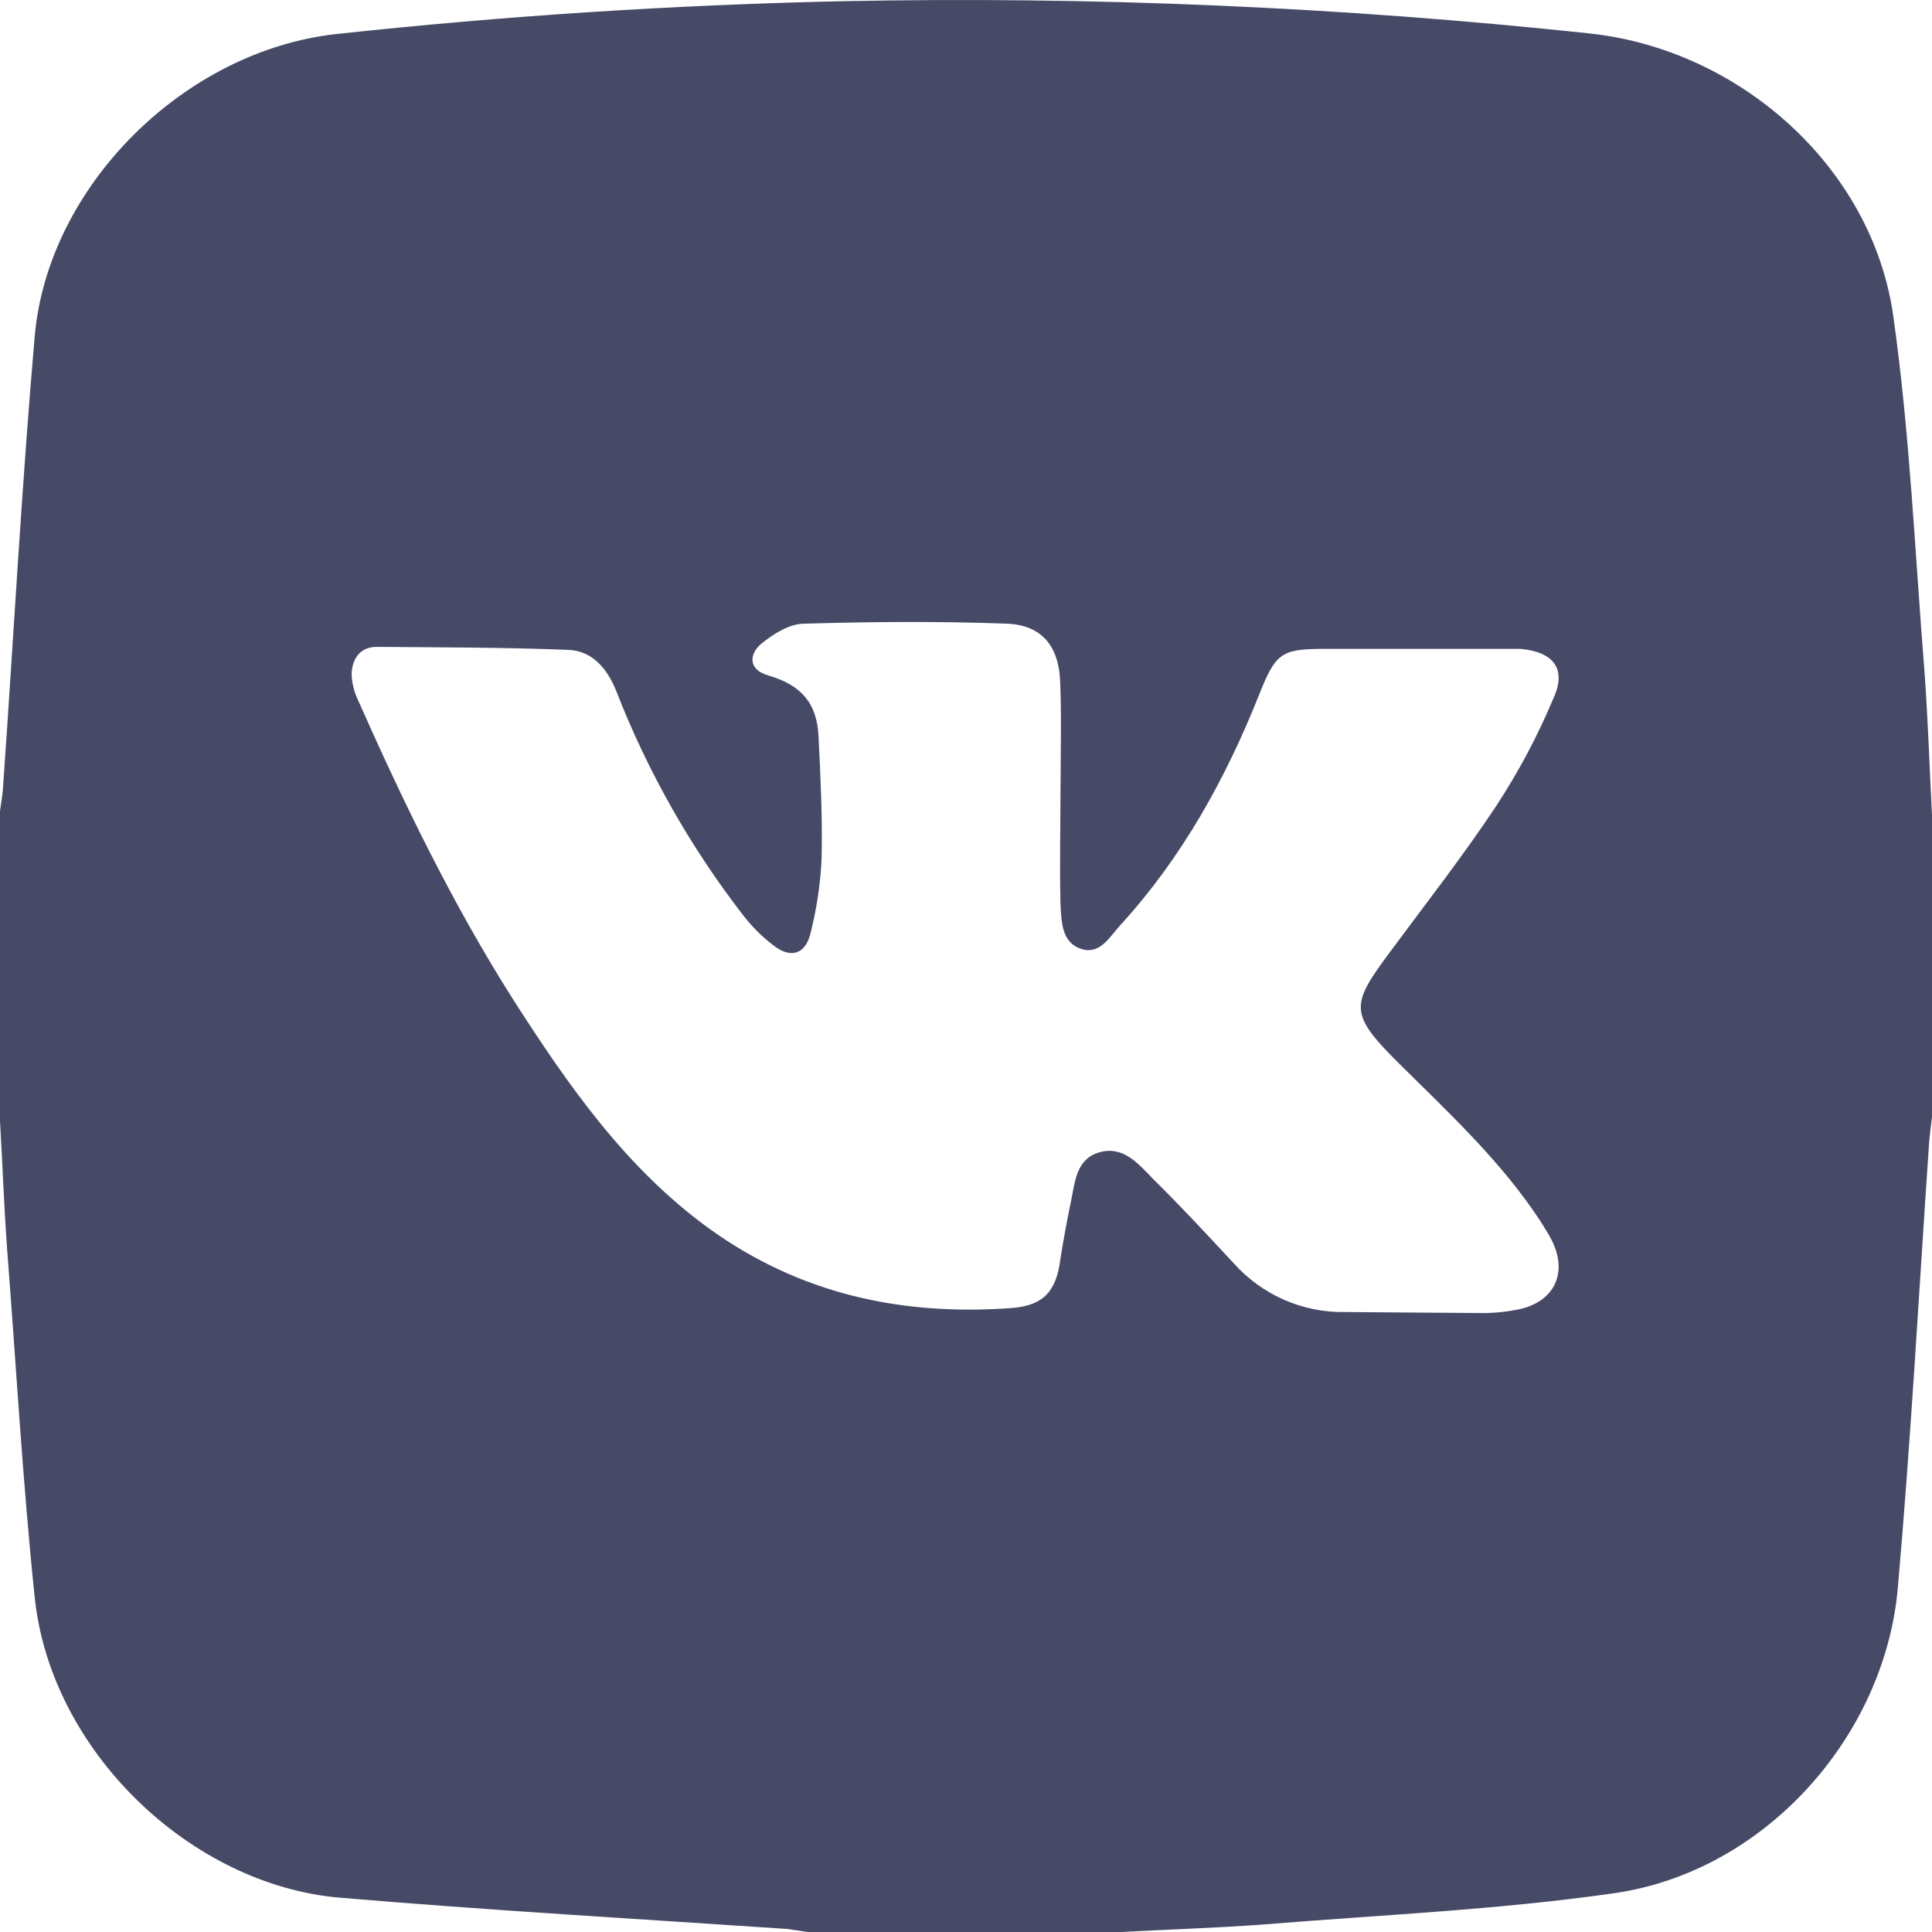 <?xml version="1.0" encoding="UTF-8" standalone="no"?> <svg xmlns="http://www.w3.org/2000/svg" xmlns:svg="http://www.w3.org/2000/svg" width="28" height="28" viewBox="0 0 28 28" fill="none" id="svg244"> <defs id="defs248"></defs> <path d="M 16.246,28 H 11.703 L 11.412,27.956 C 9.246,27.81 7.088,27.686 4.929,27.503 2.771,27.321 0.736,25.385 0.503,23.15 0.328,21.47 0.233,19.776 0.102,18.088 0.058,17.475 0.036,16.861 0,16.24 V 11.756 C 0.015,11.646 0.036,11.529 0.044,11.412 0.197,9.236 0.314,7.052 0.503,4.875 0.693,2.699 2.669,0.734 4.878,0.493 c 2.431,-0.263 4.866,-0.421 7.306,-0.475 3.625,-0.074 7.252,0.082 10.857,0.467 2.173,0.234 4.091,1.936 4.397,4.09 0.241,1.702 0.314,3.426 0.452,5.142 C 27.942,10.419 27.963,11.113 28,11.814 v 4.375 c -0.015,0.131 -0.036,0.27 -0.044,0.402 -0.146,2.14 -0.263,4.287 -0.452,6.428 -0.19,2.14 -1.918,4.105 -4.112,4.419 -1.677,0.241 -3.383,0.314 -5.082,0.453 C 17.624,27.942 16.931,27.963 16.246,28 Z m -0.875,-16.631 c 0,-0.504 0.015,-1.008 -0.007,-1.505 -0.022,-0.497 -0.263,-0.803 -0.766,-0.825 -0.984,-0.037 -1.969,-0.029 -2.946,0 -0.211,0 -0.452,0.153 -0.62,0.292 -0.168,0.139 -0.204,0.373 0.109,0.46 0.474,0.139 0.7,0.402 0.722,0.884 0.029,0.592 0.058,1.183 0.044,1.775 -0.017,0.362 -0.071,0.722 -0.16,1.074 C 11.674,13.83 11.463,13.896 11.215,13.706 11.054,13.584 10.909,13.441 10.784,13.282 10.013,12.289 9.389,11.19 8.932,10.017 8.801,9.689 8.582,9.426 8.225,9.418 7.306,9.382 6.388,9.382 5.461,9.375 c -0.241,0 -0.357,0.168 -0.365,0.394 0.004,0.126 0.034,0.251 0.087,0.365 0.664,1.497 1.378,2.973 2.26,4.361 0.787,1.227 1.619,2.425 2.822,3.301 1.32,0.957 2.8,1.278 4.397,1.161 0.467,-0.036 0.649,-0.248 0.707,-0.716 0.044,-0.278 0.095,-0.555 0.153,-0.833 0.058,-0.278 0.073,-0.614 0.416,-0.709 0.343,-0.095 0.561,0.168 0.766,0.38 0.401,0.394 0.787,0.811 1.174,1.227 0.203,0.228 0.453,0.409 0.732,0.532 0.28,0.122 0.582,0.183 0.887,0.177 l 1.998,0.015 c 0.181,-0.001 0.362,-0.021 0.54,-0.059 0.496,-0.117 0.685,-0.526 0.459,-0.986 C 22.444,17.884 22.385,17.796 22.327,17.701 21.758,16.832 21,16.131 20.271,15.408 c -0.729,-0.723 -0.693,-0.847 -0.124,-1.614 0.569,-0.767 1.05,-1.381 1.531,-2.104 0.328,-0.499 0.609,-1.027 0.839,-1.578 0.19,-0.424 -0.007,-0.665 -0.481,-0.708 h -2.822 c -0.642,0 -0.722,0.051 -0.963,0.657 -0.488,1.227 -1.123,2.374 -2.02,3.353 -0.153,0.168 -0.292,0.431 -0.569,0.336 -0.277,-0.095 -0.277,-0.394 -0.292,-0.628 -0.015,-0.592 0,-1.176 0,-1.753 z" fill="#00133A" id="path242" style="fill:#464a66;fill-opacity:1"></path> </svg> 